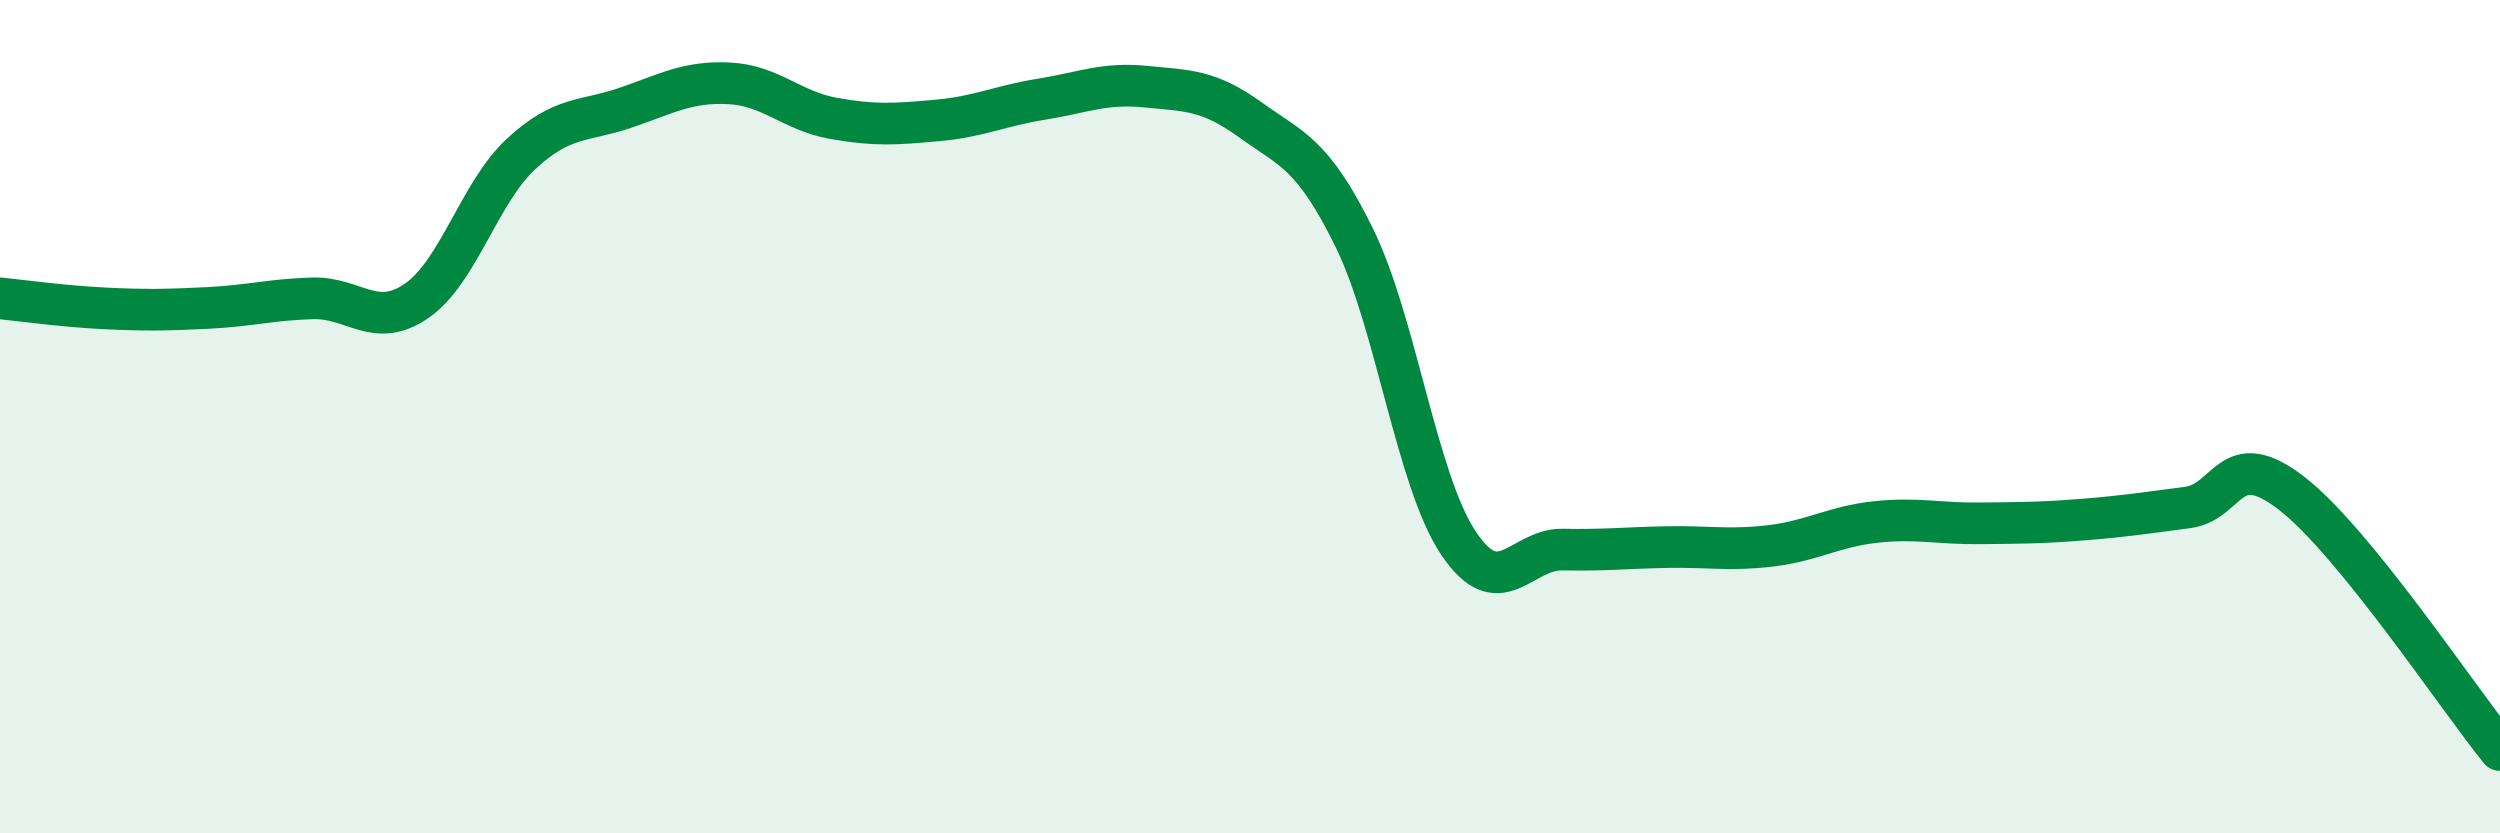 
    <svg width="60" height="20" viewBox="0 0 60 20" xmlns="http://www.w3.org/2000/svg">
      <path
        d="M 0,7.16 C 0.5,7.21 1.5,7.35 2.5,7.4 C 3.5,7.45 4,7.44 5,7.39 C 6,7.34 6.5,7.19 7.5,7.16 C 8.5,7.13 9,7.91 10,7.22 C 11,6.53 11.5,4.63 12.5,3.7 C 13.5,2.77 14,2.93 15,2.59 C 16,2.25 16.5,1.95 17.5,2 C 18.5,2.05 19,2.66 20,2.84 C 21,3.02 21.5,2.98 22.5,2.89 C 23.5,2.8 24,2.54 25,2.38 C 26,2.22 26.5,1.98 27.5,2.08 C 28.5,2.18 29,2.15 30,2.87 C 31,3.59 31.5,3.67 32.5,5.7 C 33.5,7.73 34,11.53 35,13.03 C 36,14.53 36.5,13.17 37.5,13.19 C 38.5,13.21 39,13.15 40,13.13 C 41,13.11 41.5,13.22 42.5,13.1 C 43.5,12.98 44,12.64 45,12.53 C 46,12.42 46.5,12.57 47.5,12.56 C 48.5,12.55 49,12.55 50,12.47 C 51,12.39 51.5,12.31 52.5,12.18 C 53.5,12.05 53.5,10.68 55,11.84 C 56.5,13 59,16.77 60,18L60 20L0 20Z"
        fill="#008740"
        opacity="0.1"
        stroke-linecap="round"
        stroke-linejoin="round"
      />
      <path
        d="M 0,7.16 C 0.5,7.21 1.5,7.35 2.5,7.4 C 3.5,7.45 4,7.44 5,7.39 C 6,7.34 6.5,7.19 7.5,7.16 C 8.5,7.13 9,7.91 10,7.22 C 11,6.53 11.5,4.63 12.5,3.7 C 13.5,2.77 14,2.93 15,2.59 C 16,2.25 16.5,1.95 17.5,2 C 18.5,2.05 19,2.66 20,2.84 C 21,3.02 21.5,2.98 22.5,2.89 C 23.5,2.8 24,2.54 25,2.38 C 26,2.22 26.5,1.98 27.5,2.08 C 28.5,2.18 29,2.15 30,2.87 C 31,3.59 31.5,3.67 32.5,5.7 C 33.5,7.73 34,11.53 35,13.03 C 36,14.53 36.5,13.17 37.5,13.19 C 38.5,13.21 39,13.15 40,13.13 C 41,13.11 41.5,13.22 42.5,13.1 C 43.5,12.98 44,12.64 45,12.53 C 46,12.42 46.5,12.57 47.5,12.56 C 48.5,12.55 49,12.55 50,12.47 C 51,12.39 51.5,12.31 52.5,12.18 C 53.5,12.05 53.5,10.68 55,11.84 C 56.5,13 59,16.77 60,18"
        stroke="#008740"
        stroke-width="1"
        fill="none"
        stroke-linecap="round"
        stroke-linejoin="round"
      />
    </svg>
  